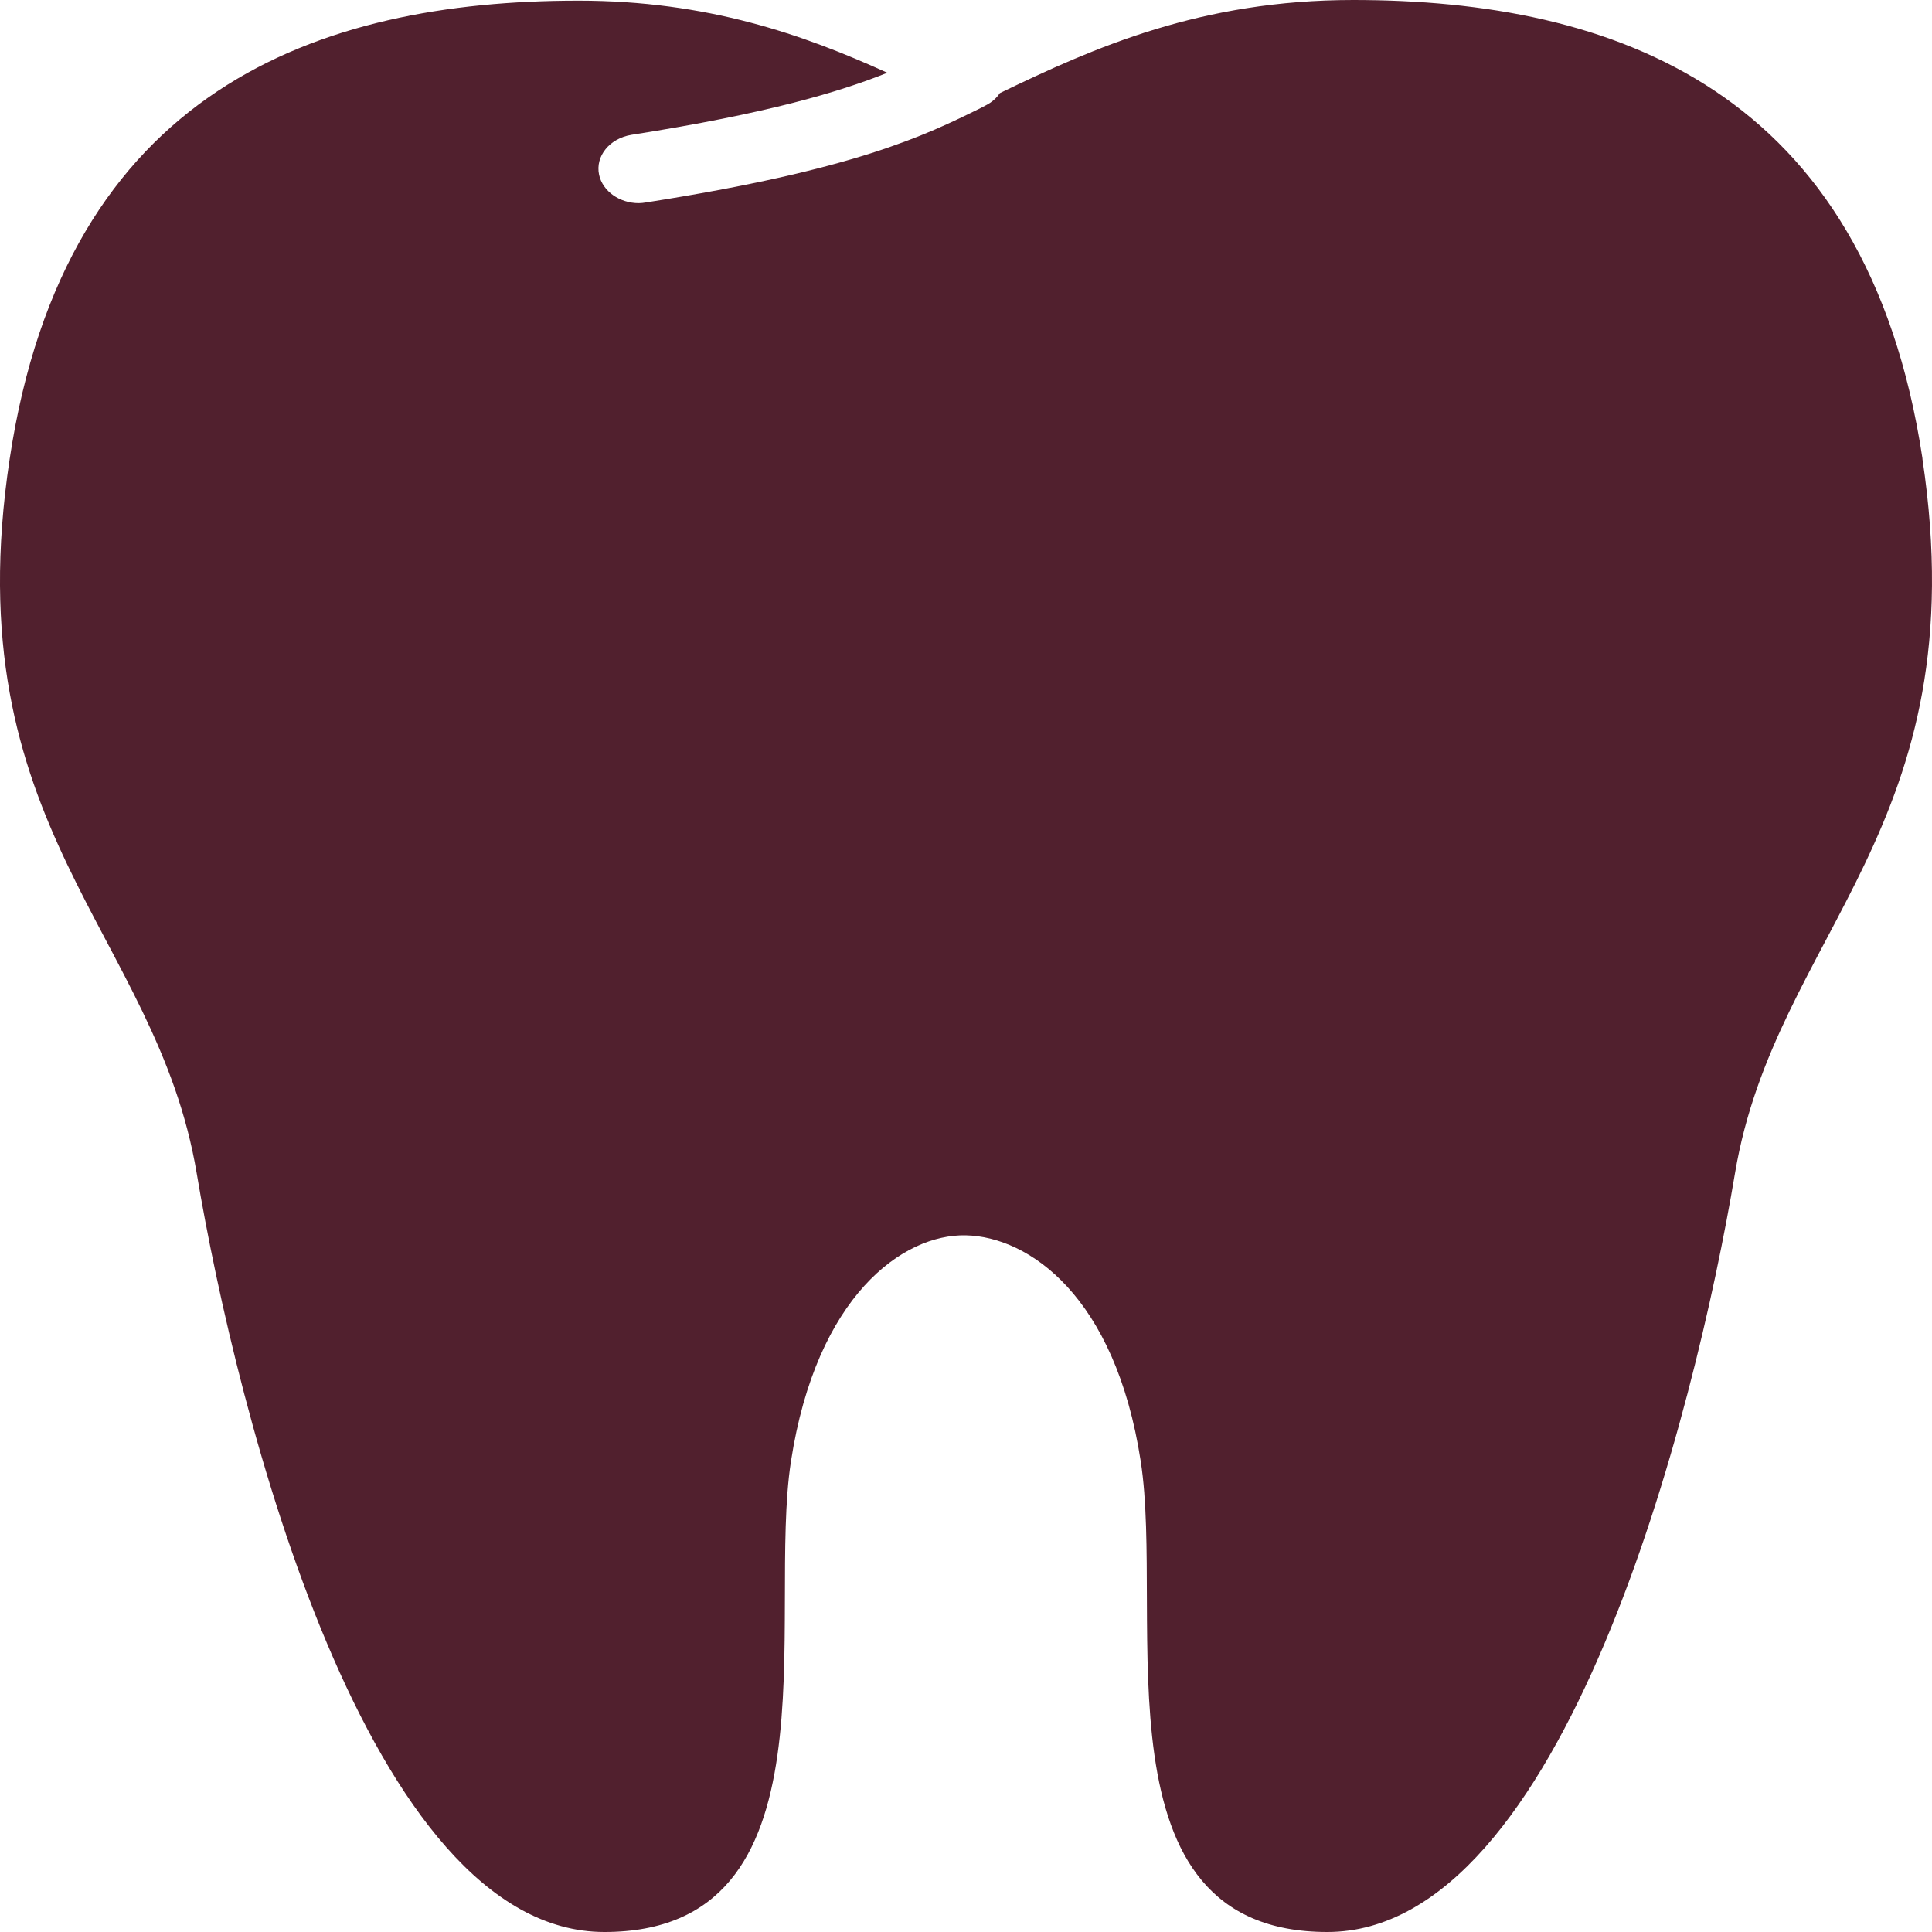 <svg width="32" height="32" viewBox="0 0 32 32" fill="none" xmlns="http://www.w3.org/2000/svg">
<path id="Vector" d="M31.842 7.592C30.916 1.474 26.726 0 22.415 0C19.893 0 18.13 0.783 16.561 1.542C16.507 1.622 16.433 1.691 16.333 1.742L16.246 1.788C15.32 2.245 14.167 2.81 10.701 3.353C10.661 3.359 10.62 3.365 10.58 3.365C10.265 3.365 9.983 3.17 9.923 2.896C9.856 2.588 10.097 2.291 10.459 2.233C12.712 1.879 13.899 1.525 14.697 1.205C13.302 0.571 11.713 0.011 9.581 0.011C5.27 0.011 1.079 1.485 0.16 7.603C-0.765 13.721 2.588 15.434 3.258 19.433C3.929 23.432 6.088 32 10.01 32C13.933 32 12.699 26.808 13.101 24.203C13.524 21.461 14.958 20.438 15.998 20.461C17.037 20.484 18.472 21.461 18.894 24.203C19.297 26.808 18.07 32 21.985 32C25.901 32 28.067 23.432 28.737 19.433C29.408 15.434 32.76 13.721 31.842 7.603V7.592Z" fill="#51202E"/>
</svg>

